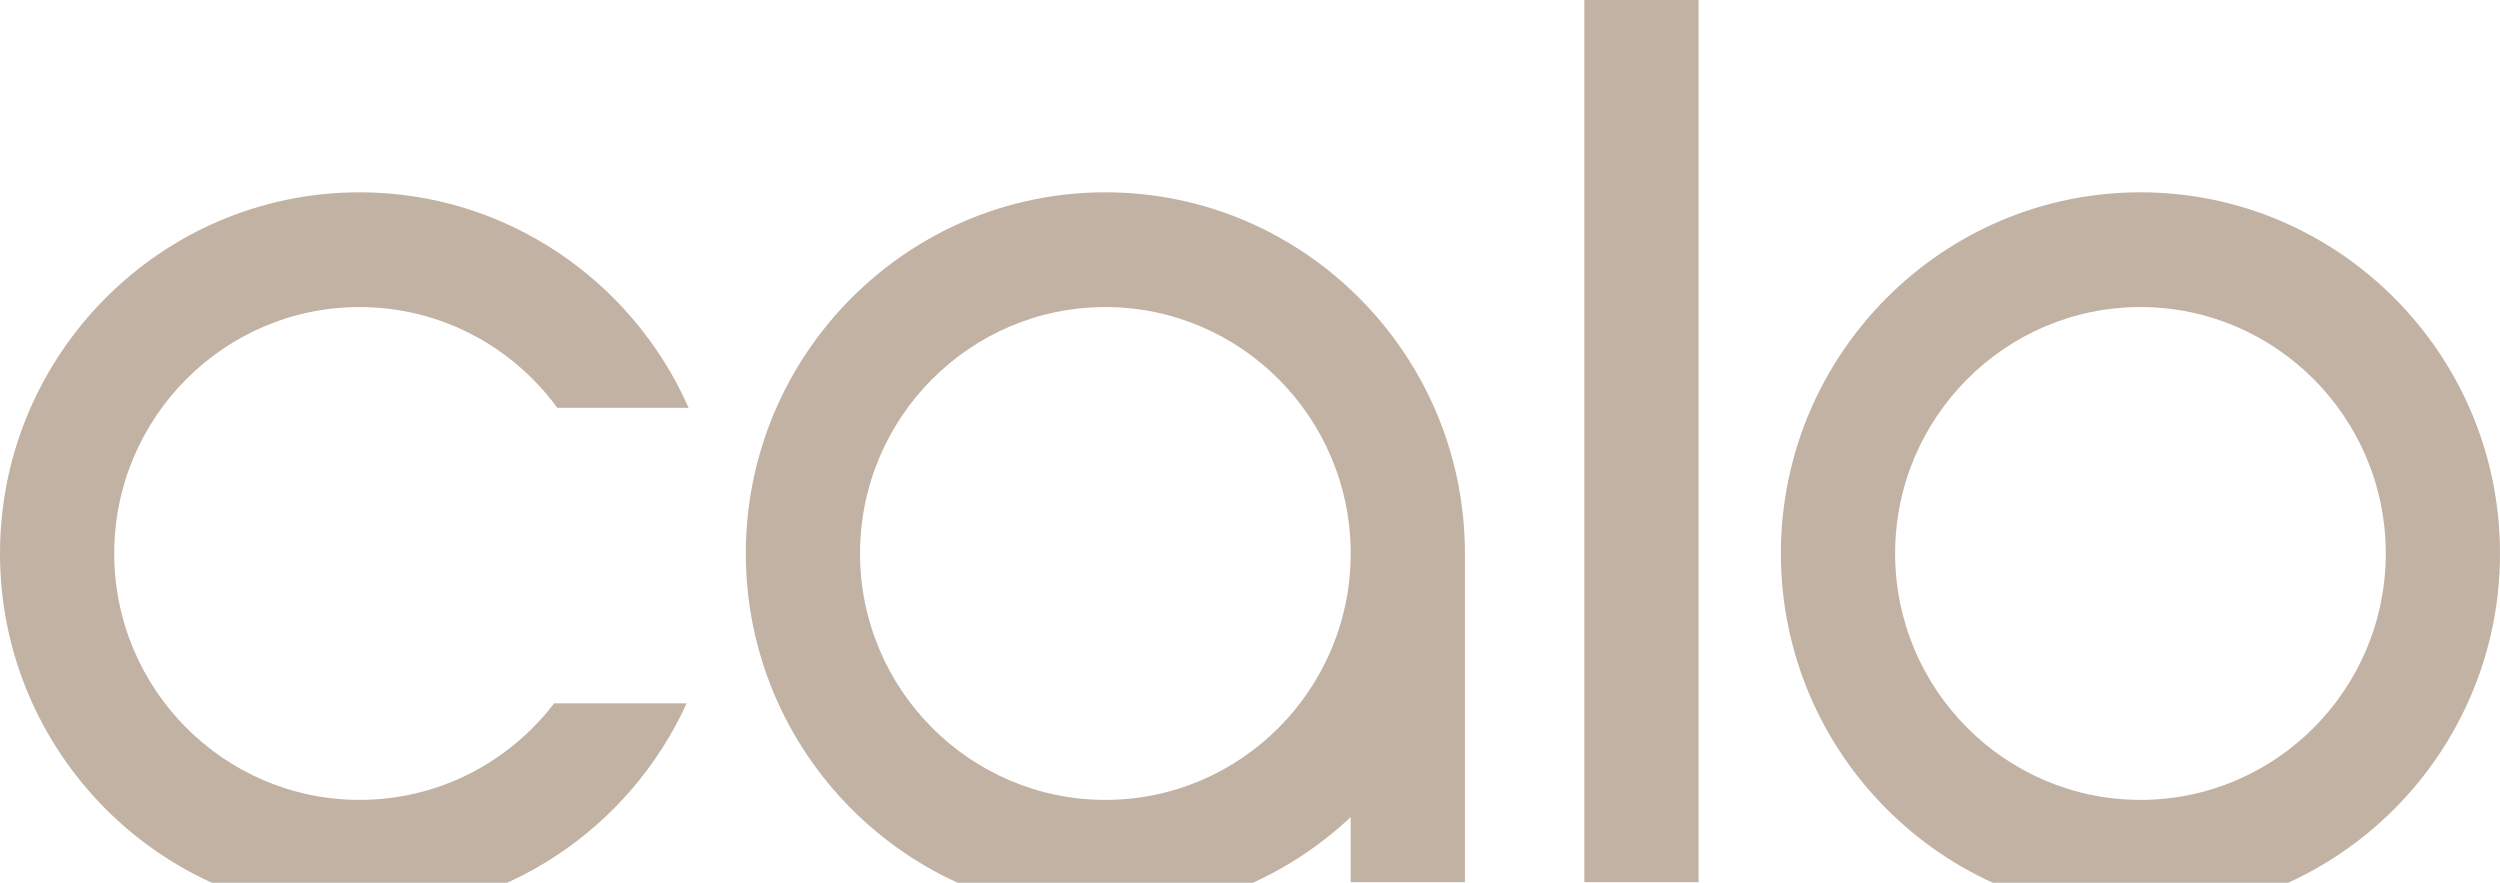 <?xml version="1.0" encoding="utf-8"?>
<svg xmlns="http://www.w3.org/2000/svg" width="793" height="280" viewBox="0 0 793 280" fill="none">
<g clip-path="url(#clip0_10522_8861)">
<path d="M678.95 61.002C616.072 61.002 564.899 112.403 564.899 175.561C564.899 238.719 616.072 290.12 678.95 290.12C741.827 290.12 793 238.719 793 175.561C793 112.403 741.827 61.002 678.95 61.002ZM678.95 253.726C636.041 253.726 601.132 218.661 601.132 175.561C601.132 132.461 636.041 97.396 678.95 97.396C721.858 97.396 756.768 132.461 756.768 175.561C756.768 218.661 721.858 253.726 678.95 253.726Z" fill="#C1B2A3"/>
<path d="M350.621 61.002C287.743 61.002 236.571 112.403 236.571 175.561C236.571 238.719 287.743 290.12 350.621 290.12C380.678 290.12 408.029 278.363 428.439 259.191V279.84H464.671V175.561C464.671 112.403 413.499 61.002 350.621 61.002ZM350.621 253.726C307.713 253.726 272.803 218.661 272.803 175.561C272.803 132.461 307.713 97.396 350.621 97.396C393.53 97.396 428.439 132.461 428.439 175.561C428.439 218.661 393.53 253.726 350.621 253.726Z" fill="#C1B2A3"/>
<path d="M114.05 97.396C139.784 97.396 162.606 109.98 176.781 129.359H218.425C200.691 89.125 160.576 61.002 114.05 61.002C51.143 61.002 0 112.403 0 175.561C0 238.719 51.143 290.12 114.05 290.12C160.047 290.12 199.809 262.617 217.807 223.092H175.781C161.547 241.703 139.196 253.726 114.05 253.726C71.142 253.726 36.233 218.661 36.233 175.561C36.233 132.461 71.142 97.396 114.05 97.396Z" fill="#C1B2A3"/>
<path d="M538.783 0L502.551 0V279.839H538.783V0Z" fill="#C1B2A3"/>
</g>
<defs>
<clipPath id="clip0_10522_8861">
<rect width="793" height="384" fill="white"/>
</clipPath>
</defs>
</svg>